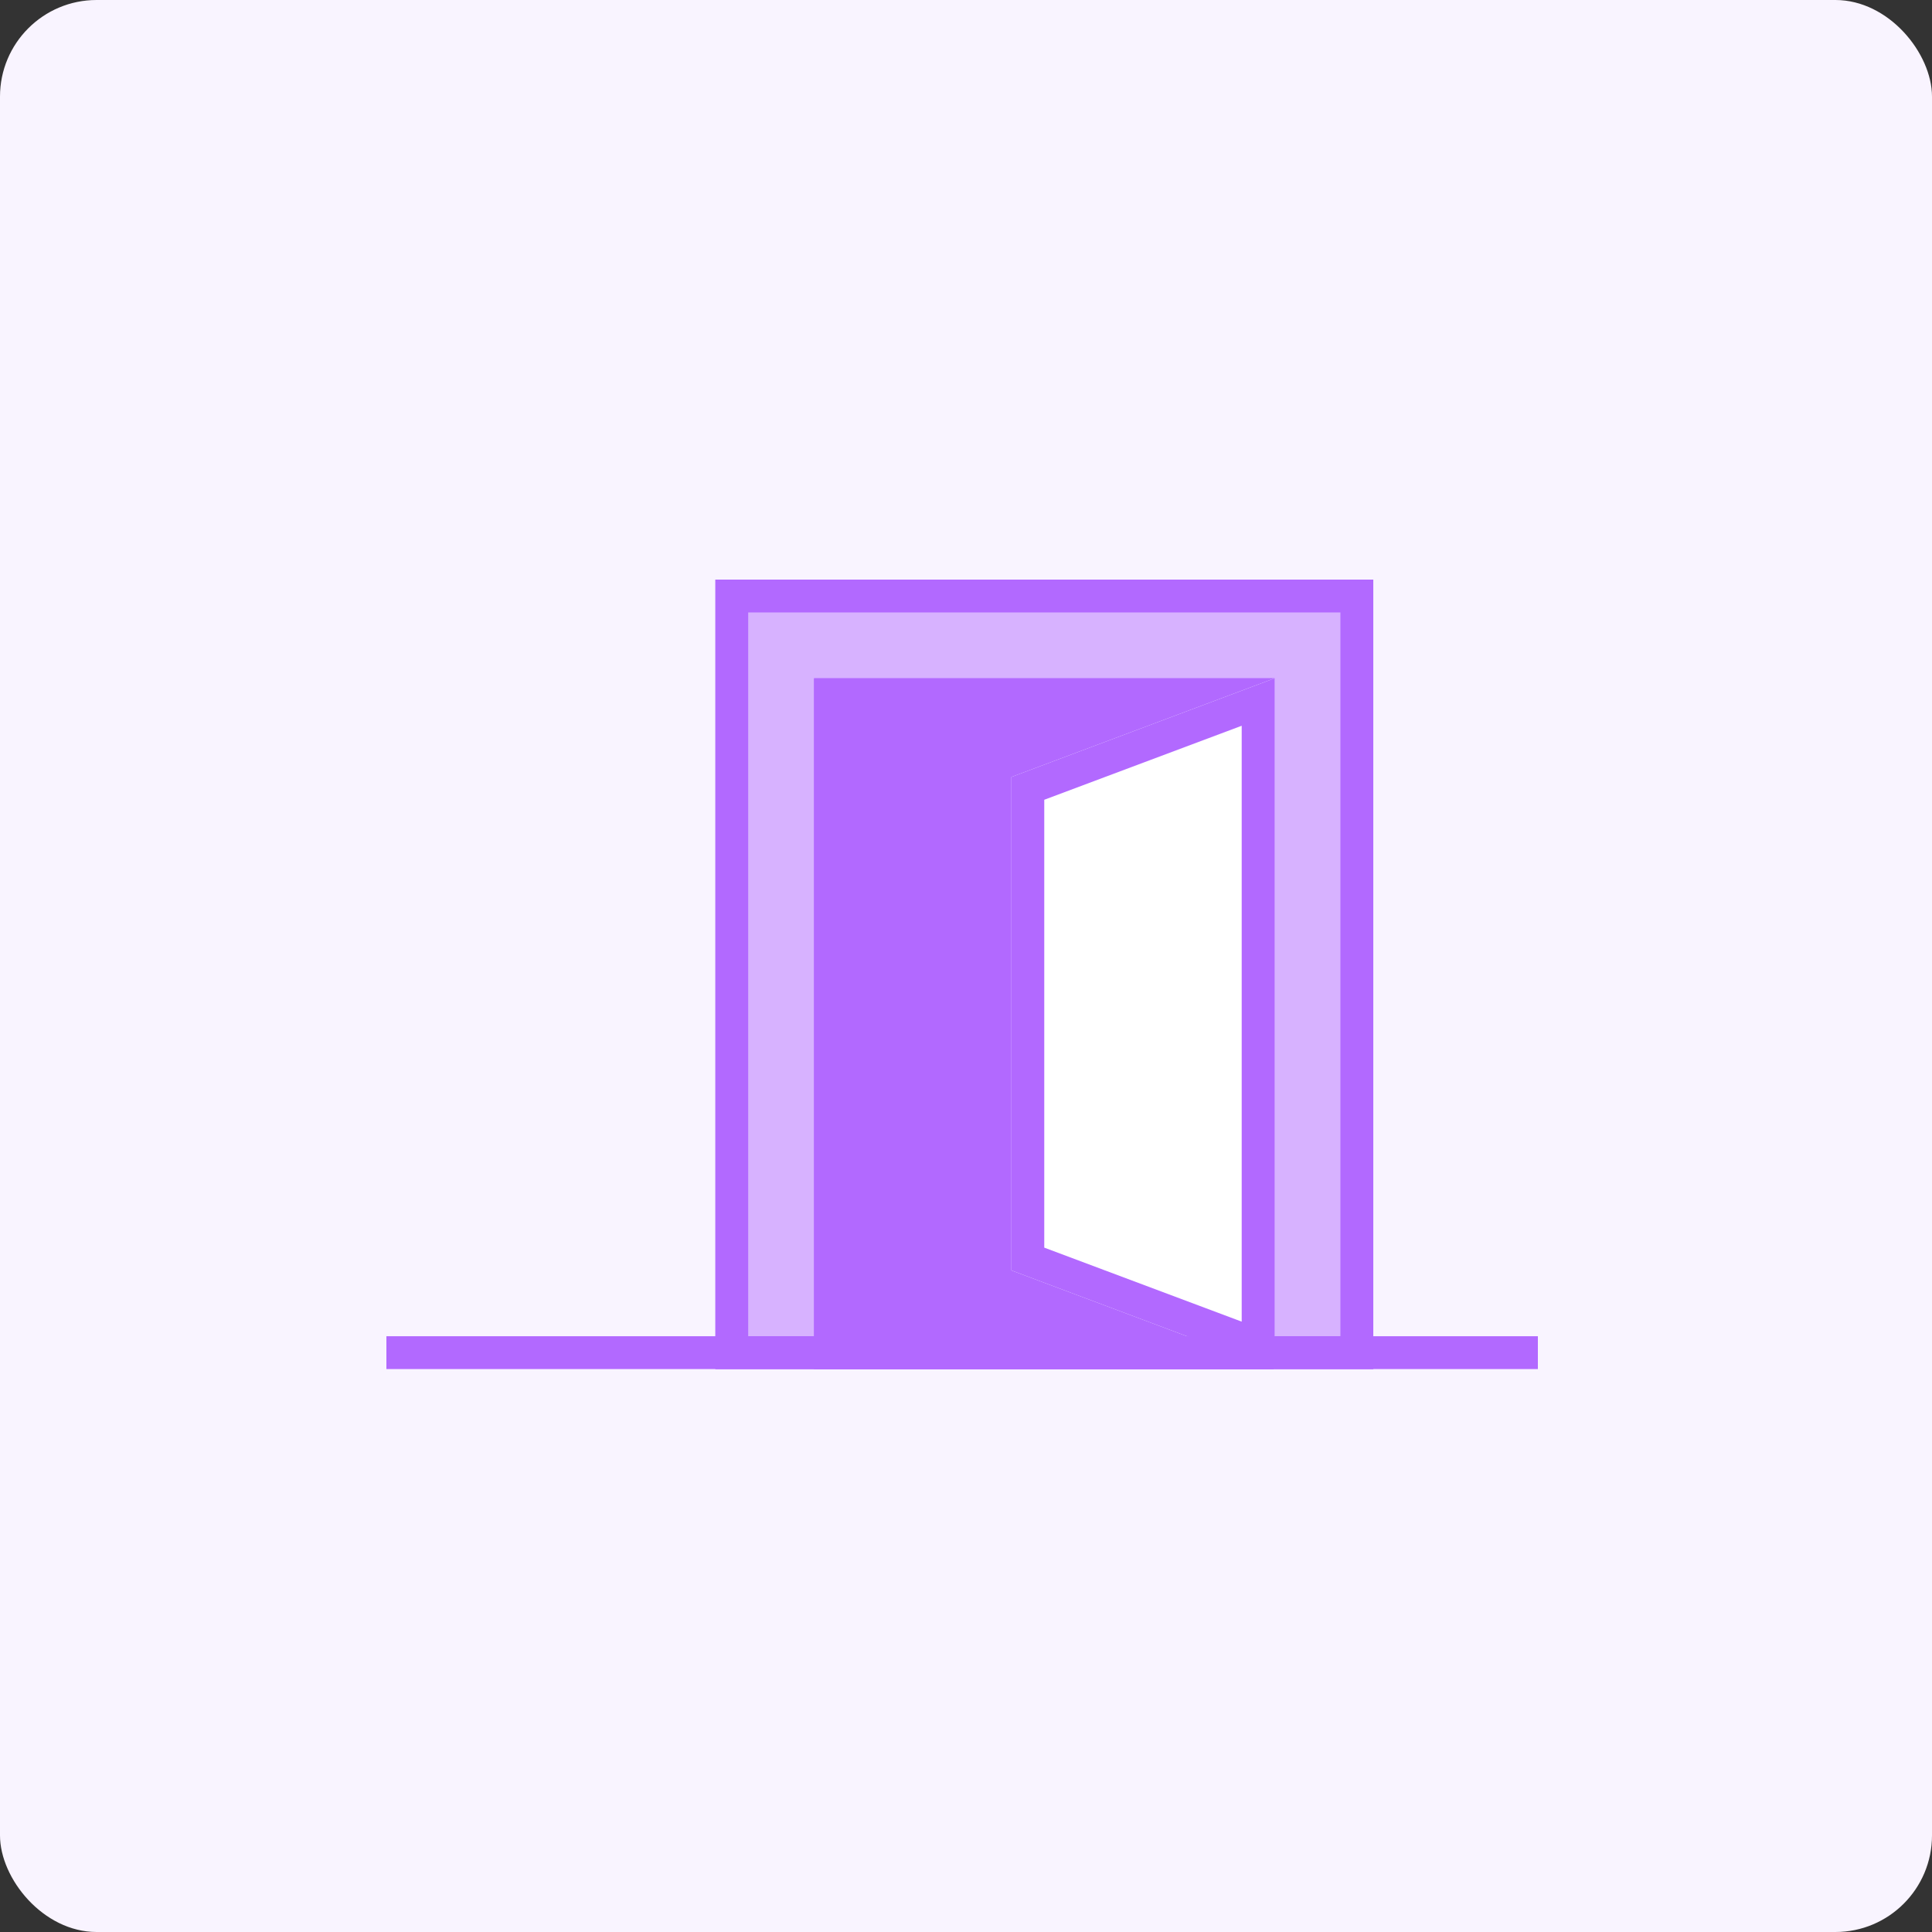 <svg viewBox="0 0 100 100" height="100" width="100" xmlns="http://www.w3.org/2000/svg">
  <rect x="0" y="0" width="100" height="100" fill="#333333" stroke="none"/>
  <g transform="translate(8944 10248)" data-name="Group 2790" id="Group_2790">
    <rect fill="#f9f4ff" transform="translate(-8944 -10248)" rx="5" height="100" width="100" data-name="Rectangle 961" id="Rectangle_961"></rect>
    <g transform="translate(-8924 -10218)" data-name="Group 2642" id="Group_2642">
      <rect fill="#d7b2ff" transform="translate(17.027)" height="40.865" width="34.054" data-name="Rectangle 927" id="Rectangle_927"></rect>
      <path fill="#b269ff" transform="translate(17.027)" d="M1.7,1.7v37.46H32.352V1.7H1.7M0,0H34.054V40.865H0Z" data-name="Rectangle 927 - Outline" id="Rectangle_927_-_Outline"></path>
      <rect fill="#b269ff" transform="translate(22.135 5.108)" height="35.757" width="23.838" data-name="Rectangle 929" id="Rectangle_929"></rect>
      <path fill="#b269ff" transform="translate(22.135 5.108)" d="M1.7,1.7V34.054H22.135V1.7H1.7M0,0H23.838V35.757H0Z" data-name="Rectangle 929 - Outline" id="Rectangle_929_-_Outline"></path>
      <path fill="#fff" transform="translate(26.351 5.108)" d="M6,5.108,19.622,0V35.757L6,30.649Z" data-name="Path 2461" id="Path_2461"></path>
      <path fill="#b269ff" transform="translate(26.351 5.108)" d="M17.919,2.457,7.7,6.288V29.469L17.919,33.3V2.457M19.622,0V35.757L6,30.649V5.108Z" data-name="Path 2461 - Outline" id="Path_2461_-_Outline"></path>
      <path fill="#b269ff" transform="translate(0 39.663)" d="M59.6,1.2H0V-.5H59.6Z" data-name="Line 39" id="Line_39"></path>
    </g>
  </g>
</svg>
